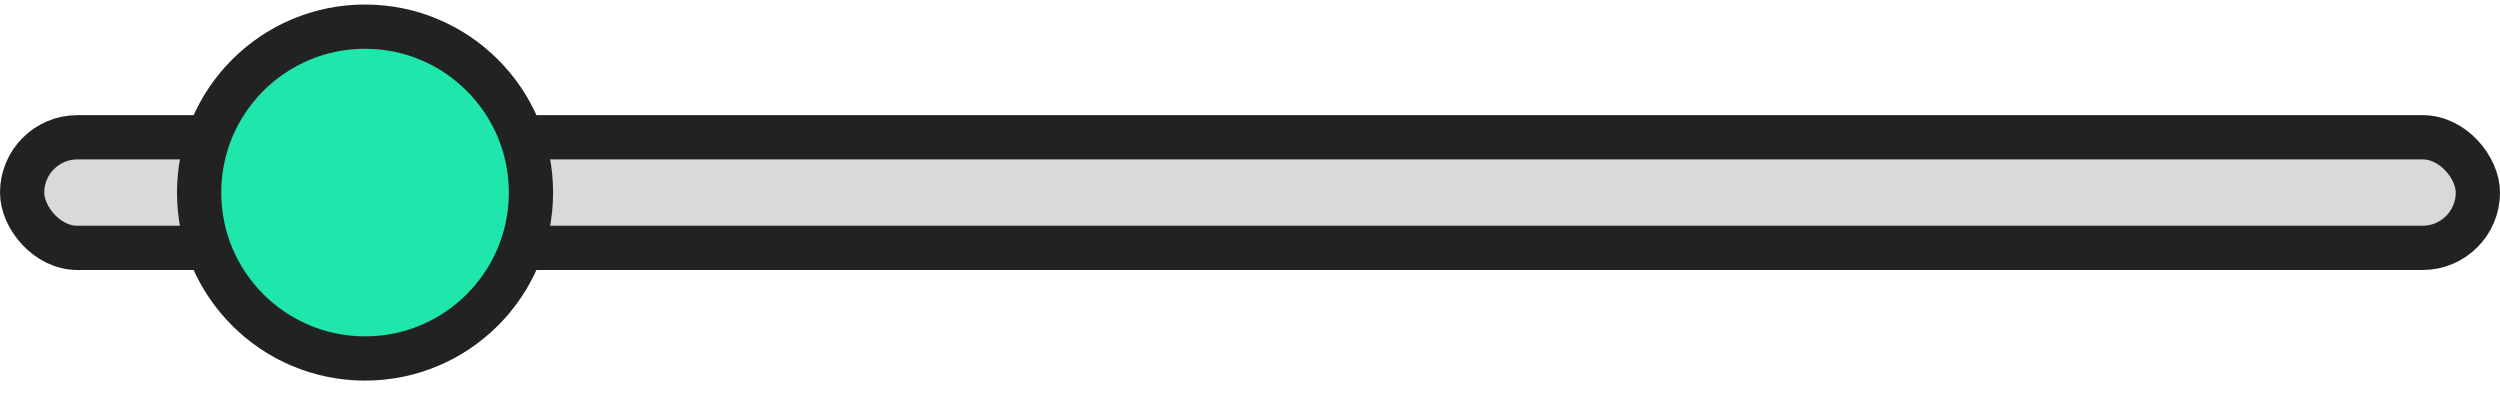 <svg width="152" height="24" viewBox="0 0 152 24" fill="none" xmlns="http://www.w3.org/2000/svg">
<rect x="1.345" y="8.345" width="149.31" height="6.726" rx="3.363" fill="#D9D9D9" stroke="#222222" stroke-width="2.69"/>
<circle cx="22.195" cy="11.708" r="10.088" fill="#1FE6AA" stroke="#222222" stroke-width="2.69"/>
</svg>
